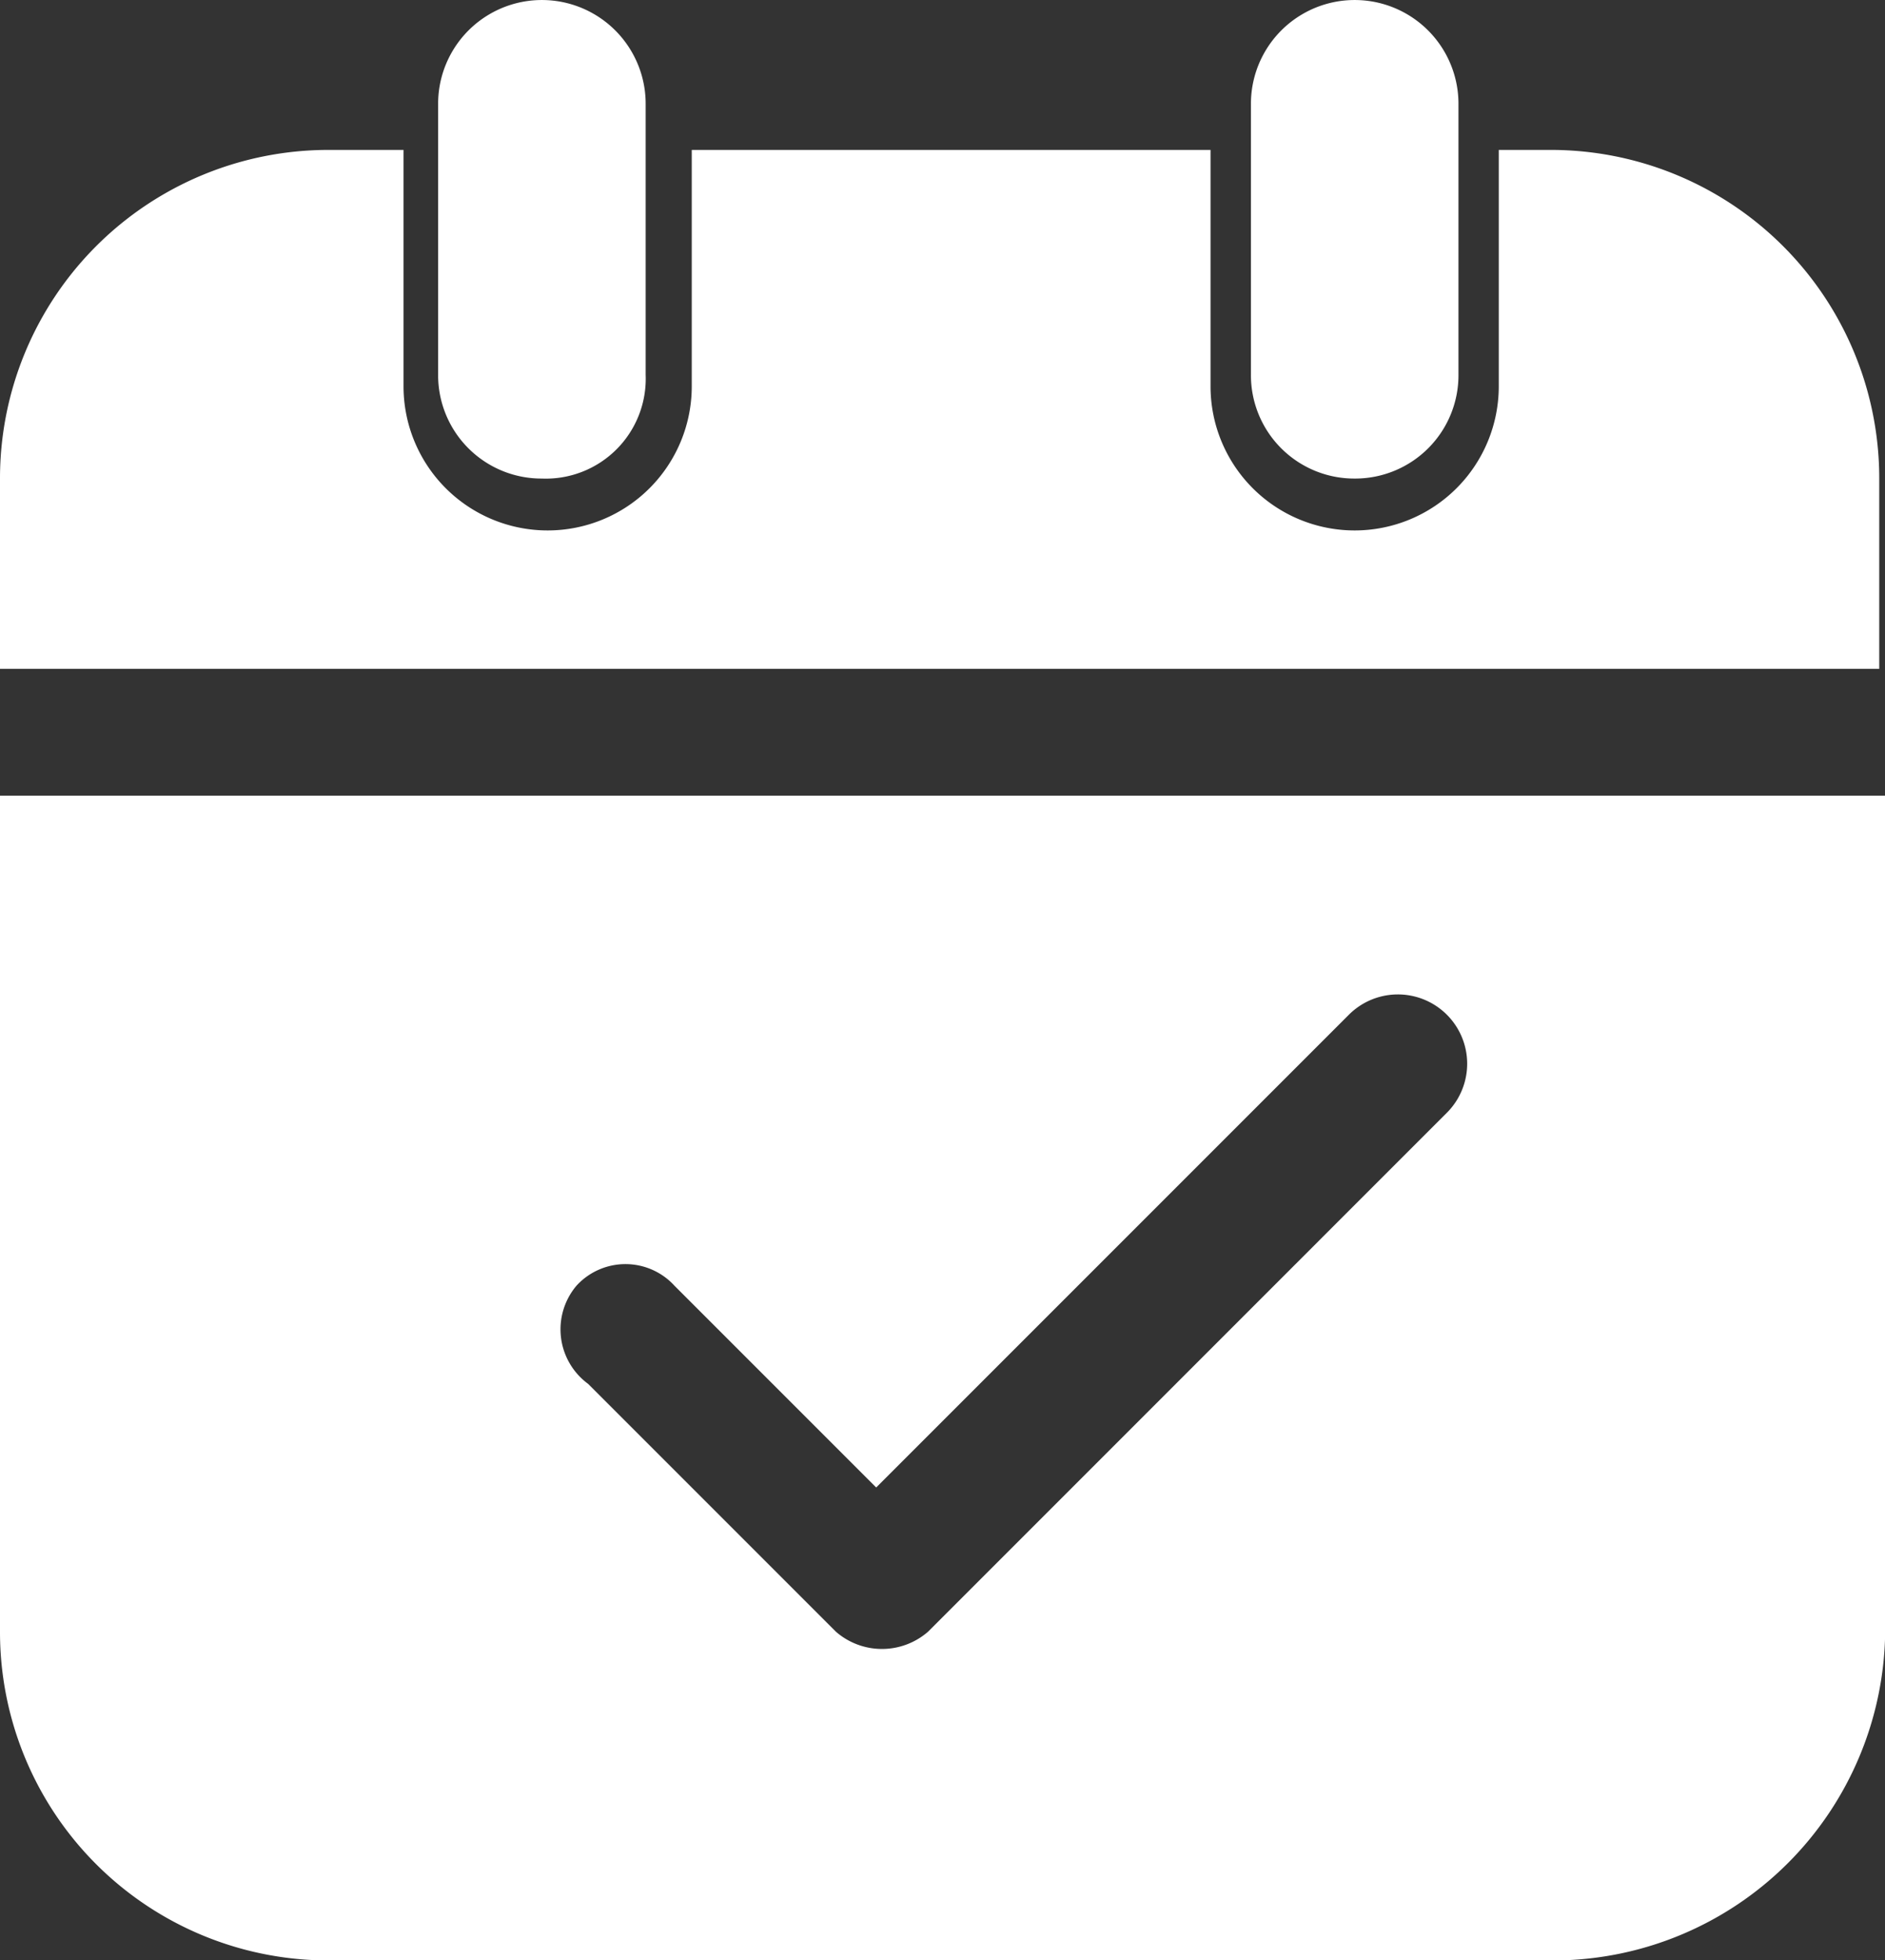<svg xmlns="http://www.w3.org/2000/svg" width="42.607" height="44.301" viewBox="0 0 42.607 44.301">
  <rect x="0" y="0" width="42.607" height="44.301" fill="#333333" stroke="none"/>
  <g id="qiandao" transform="translate(-188.416 -157.696)">
    <path id="路径_14736" data-name="路径 14736" d="M219.036,168.511a2.336,2.336,0,0,1-2.345-2.345v-6.124a2.345,2.345,0,1,1,4.691,0v6.124A2.336,2.336,0,0,1,219.036,168.511Zm-18.372,0a2.336,2.336,0,0,1-2.345-2.345v-6.124a2.345,2.345,0,1,1,4.691,0v6.124A2.258,2.258,0,0,1,200.664,168.511ZM188.416,194.57A7.423,7.423,0,0,0,195.843,202H223.6a7.509,7.509,0,0,0,7.427-7.427V175.677H188.416Zm13.03-7.818a1.5,1.5,0,0,1,2.215,0l4.56,4.56,10.684-10.684a1.566,1.566,0,0,1,2.215,2.215L209.394,194.57a1.585,1.585,0,0,1-2.085,0l-5.6-5.6A1.528,1.528,0,0,1,201.446,186.752Z" transform="translate(0)" fill="#fff"/>
    <path id="路径_14737" data-name="路径 14737" d="M223.466,210.944h-1.173v5.342a3.257,3.257,0,0,1-6.515,0v-5.342H204.052v5.342a3.257,3.257,0,1,1-6.515,0v-5.342h-1.694a7.423,7.423,0,0,0-7.427,7.427v4.3h42.477v-4.3A7.423,7.423,0,0,0,223.466,210.944Z" transform="translate(0 -49.86)" fill="#fff"/>
  </g>
</svg>
